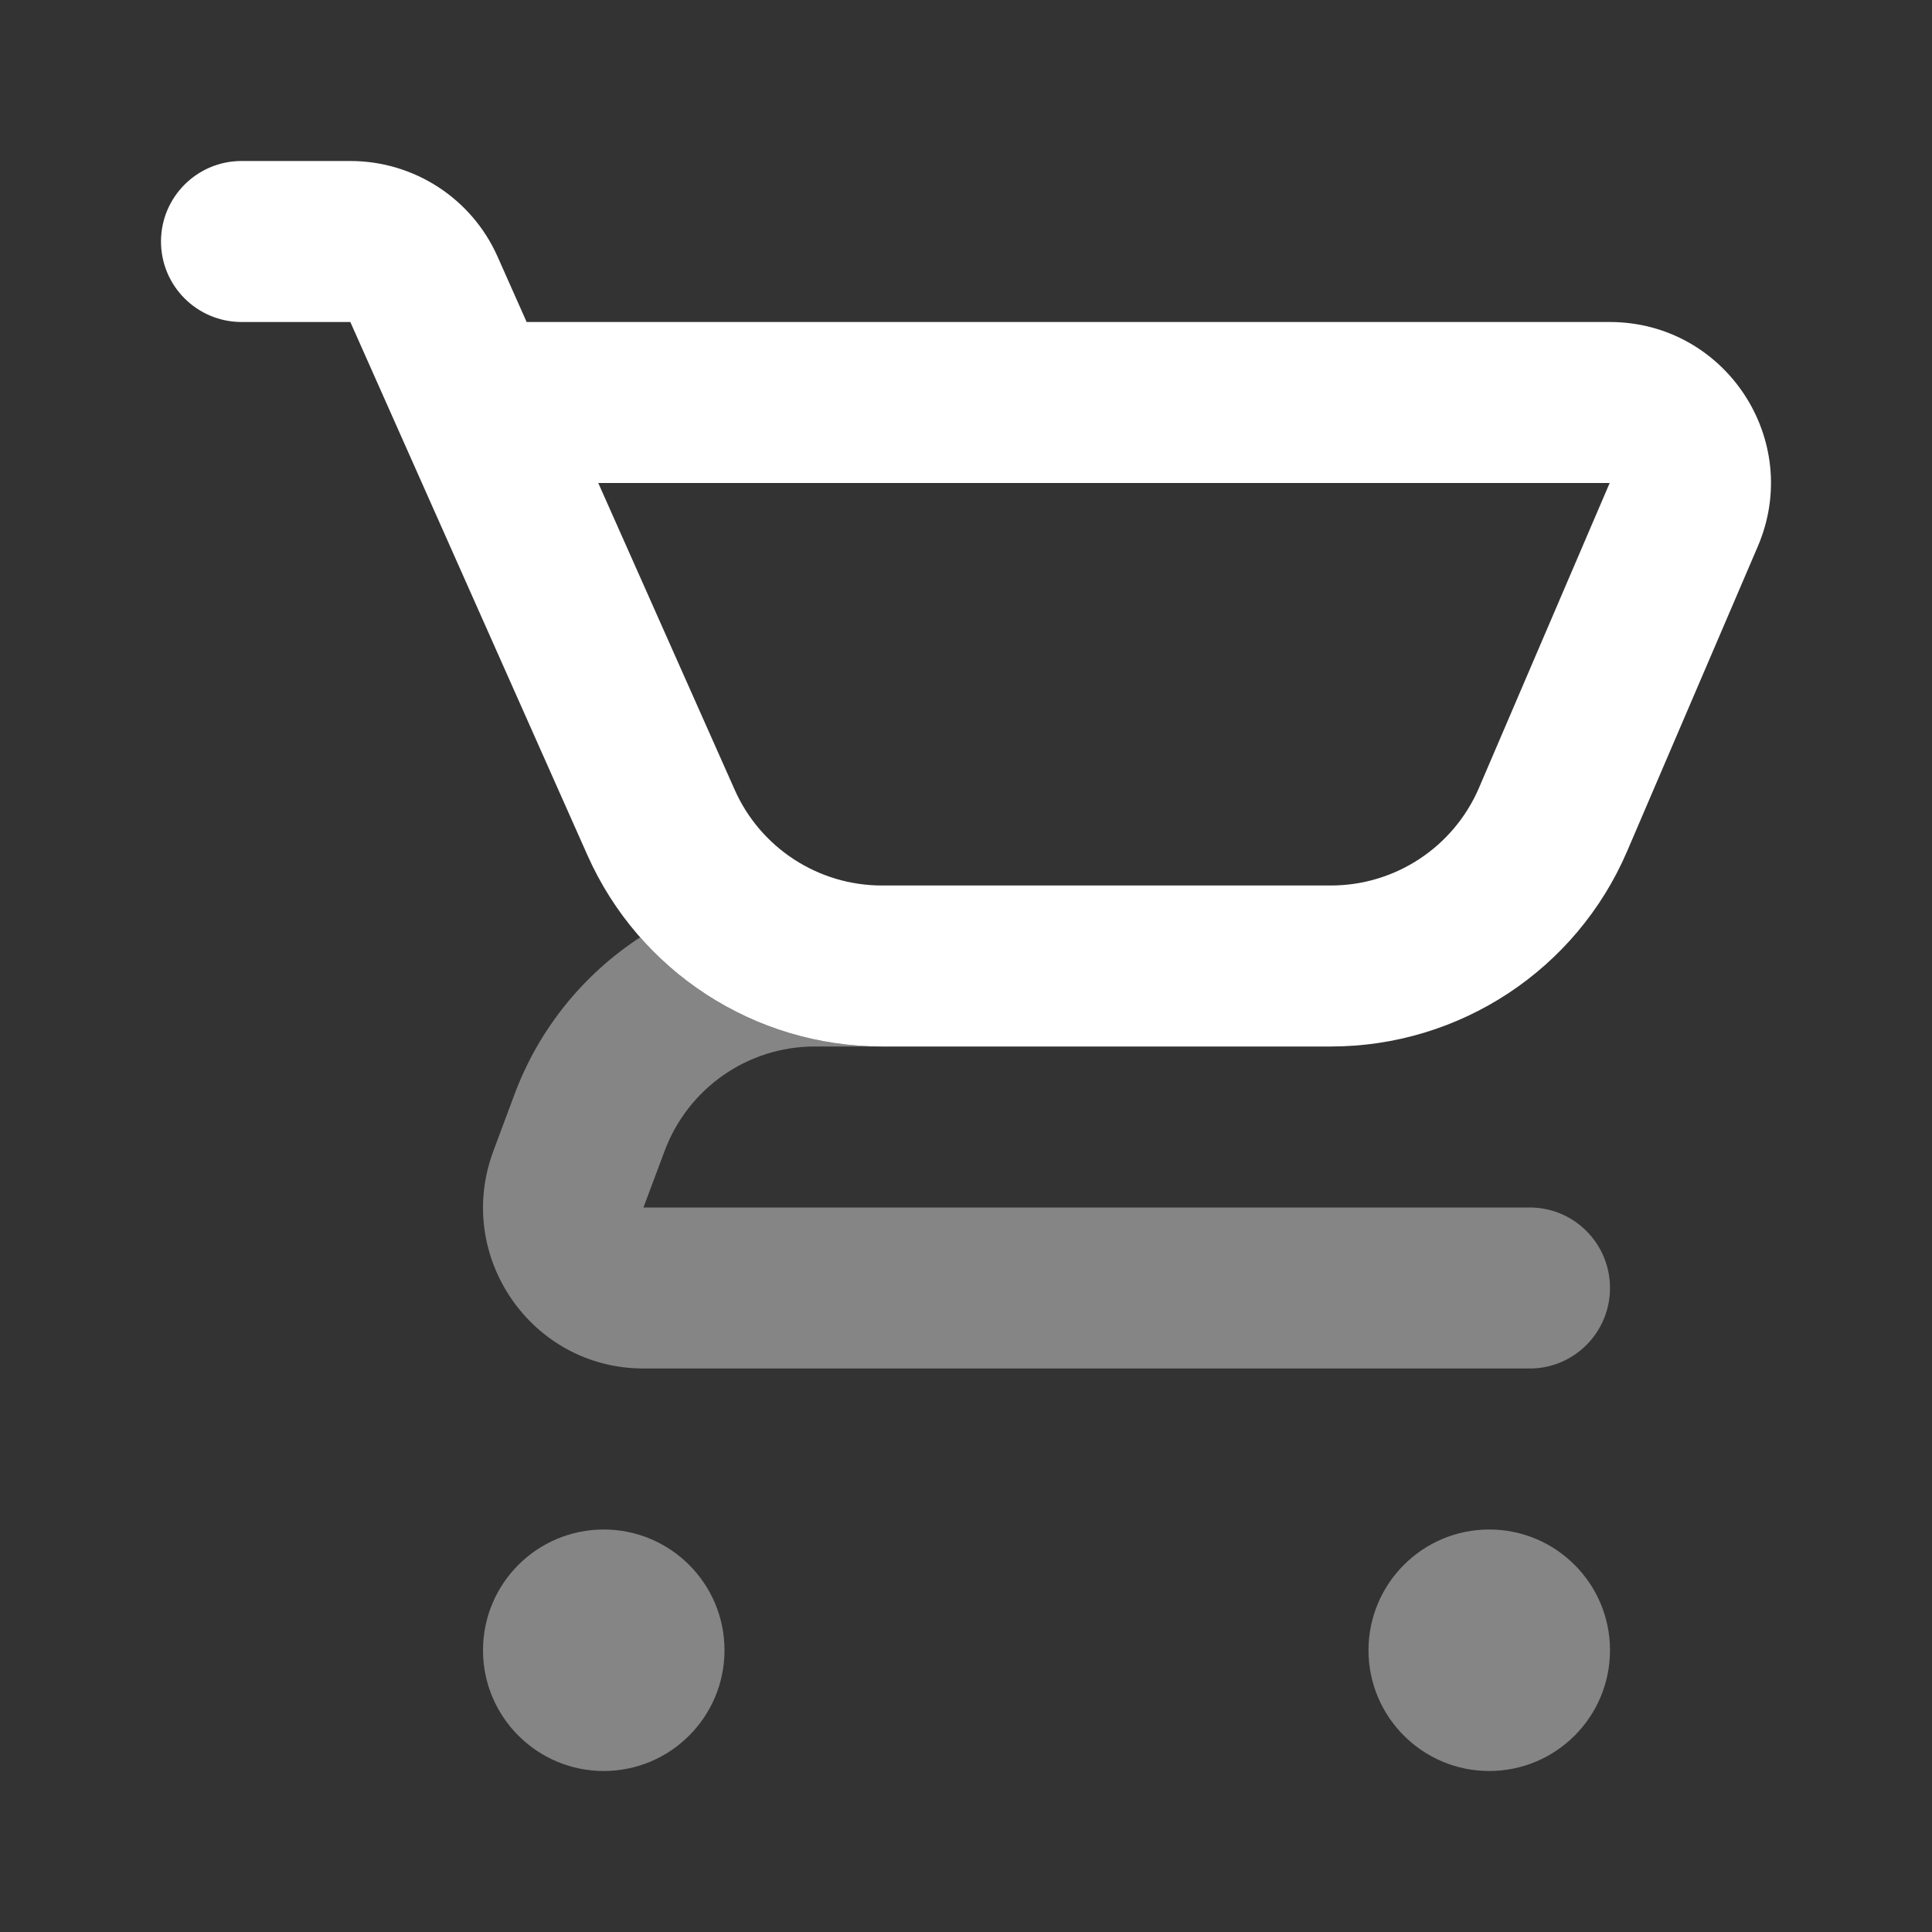 <svg xmlns="http://www.w3.org/2000/svg" width="24" height="24" viewBox="0 0 24 24" fill="none"><rect x="0" y="0" width="24" height="24" fill="#333333" stroke="none"/><path fill-rule="evenodd" clip-rule="evenodd" d="M6.391 13.595C6.697 12.775 7.253 12.1 7.952 11.644C8.7 12.492 9.788 13 10.956 13H10.12C9.29 13 8.547 13.517 8.256 14.298L7.993 15H19.004C19.554 15 20 15.448 20 16C20 16.552 19.554 17 19.004 17H7.993C6.603 17 5.64 15.605 6.129 14.298L6.391 13.595ZM9 20.5C9 21.328 8.328 22 7.5 22C6.672 22 6 21.328 6 20.5C6 19.672 6.672 19 7.5 19C8.328 19 9 19.672 9 20.5ZM20 20.5C20 21.328 19.328 22 18.5 22C17.672 22 17 21.328 17 20.5C17 19.672 17.672 19 18.5 19C19.328 19 20 19.672 20 20.5Z" fill="white" fill-opacity="0.4"></path><path fill-rule="evenodd" clip-rule="evenodd" d="M2 3C2 2.448 2.448 2 3.001 2H4.352C5.143 2 5.86 2.465 6.181 3.188L6.542 4H19.996C21.433 4 22.402 5.468 21.836 6.788L20.212 10.576C19.581 12.046 18.134 13 16.532 13H10.956C9.374 13 7.941 12.069 7.298 10.625L4.352 4H3.001C2.448 4 2 3.552 2 3ZM7.432 6L9.127 9.812C9.448 10.534 10.165 11 10.956 11H16.532C17.333 11 18.056 10.523 18.372 9.788L19.996 6H7.432Z" fill="white"></path></svg>